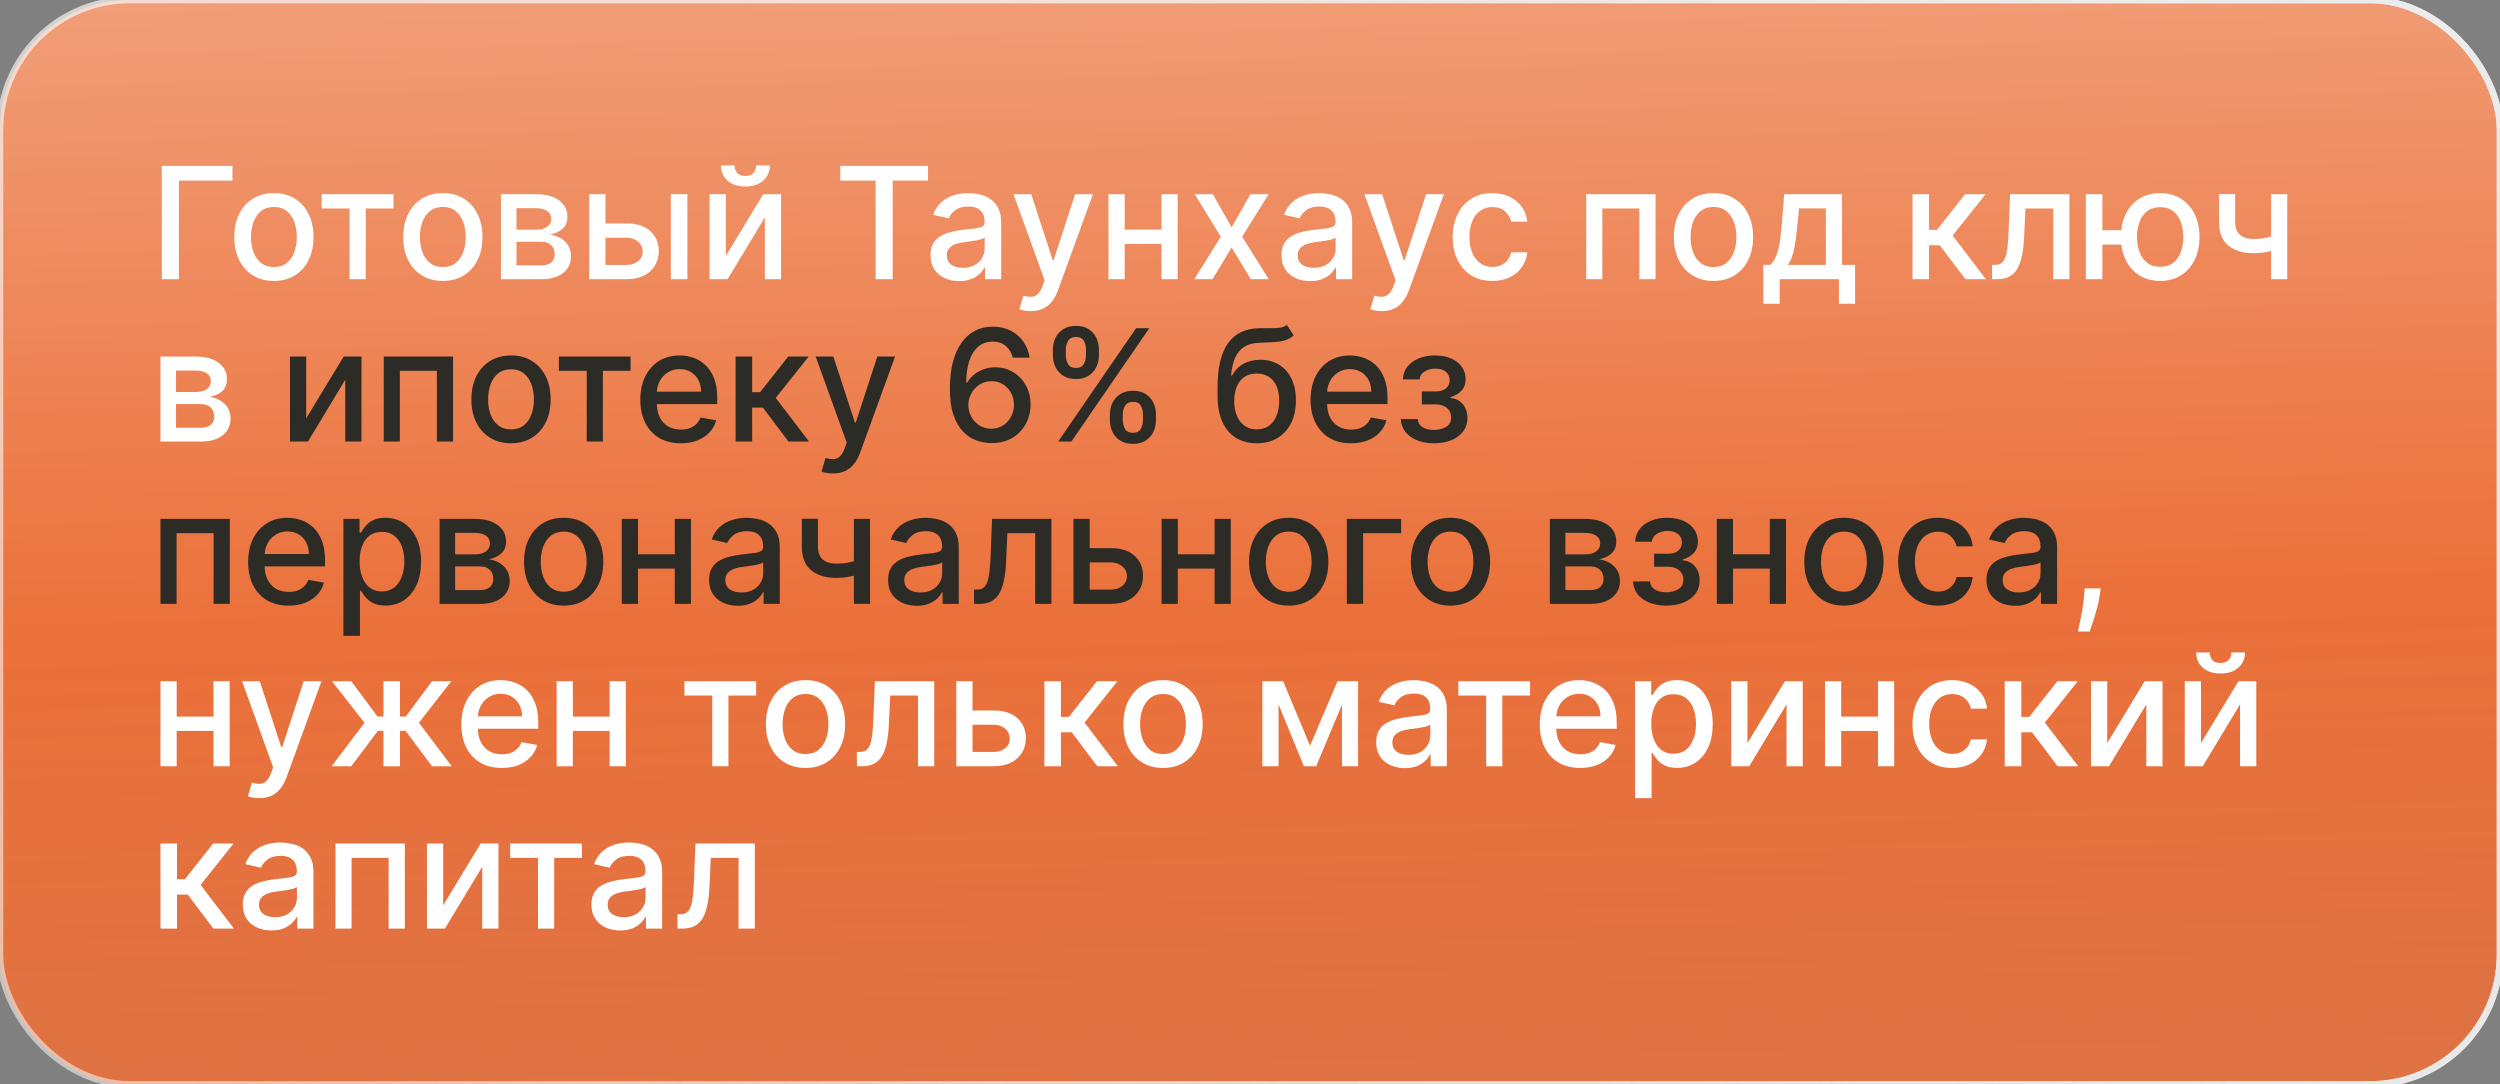 <?xml version="1.0" encoding="UTF-8"?> <svg xmlns="http://www.w3.org/2000/svg" width="385" height="167" viewBox="0 0 385 167" fill="none"><rect x="0" y="0" width="385" height="167" fill="#808080" stroke="none"/><rect width="385" height="167" rx="20" fill="url(#paint0_linear_487_1170)"></rect><rect width="385" height="167" rx="20" stroke="url(#paint1_radial_487_1170)"></rect><rect width="385" height="167" rx="20" stroke="url(#paint2_radial_487_1170)"></rect><rect width="385" height="167" rx="20" stroke="url(#paint3_linear_487_1170)"></rect><path d="M35.801 25.546V27.812H27.551V43H24.918V25.546H35.801ZM42.18 43.264C40.953 43.264 39.882 42.983 38.967 42.42C38.053 41.858 37.342 41.071 36.837 40.06C36.331 39.048 36.078 37.867 36.078 36.514C36.078 35.156 36.331 33.969 36.837 32.952C37.342 31.935 38.053 31.145 38.967 30.582C39.882 30.02 40.953 29.739 42.18 29.739C43.408 29.739 44.479 30.02 45.394 30.582C46.308 31.145 47.019 31.935 47.524 32.952C48.03 33.969 48.283 35.156 48.283 36.514C48.283 37.867 48.03 39.048 47.524 40.06C47.019 41.071 46.308 41.858 45.394 42.42C44.479 42.983 43.408 43.264 42.18 43.264ZM42.189 41.125C42.984 41.125 43.644 40.915 44.166 40.494C44.689 40.074 45.075 39.514 45.325 38.815C45.581 38.117 45.709 37.347 45.709 36.506C45.709 35.67 45.581 34.903 45.325 34.205C45.075 33.5 44.689 32.935 44.166 32.508C43.644 32.082 42.984 31.869 42.189 31.869C41.388 31.869 40.723 32.082 40.195 32.508C39.672 32.935 39.283 33.5 39.027 34.205C38.777 34.903 38.652 35.67 38.652 36.506C38.652 37.347 38.777 38.117 39.027 38.815C39.283 39.514 39.672 40.074 40.195 40.494C40.723 40.915 41.388 41.125 42.189 41.125ZM49.55 32.108V29.909H60.596V32.108H56.326V43H53.837V32.108H49.55ZM68.196 43.264C66.969 43.264 65.898 42.983 64.983 42.42C64.068 41.858 63.358 41.071 62.852 40.06C62.347 39.048 62.094 37.867 62.094 36.514C62.094 35.156 62.347 33.969 62.852 32.952C63.358 31.935 64.068 31.145 64.983 30.582C65.898 30.02 66.969 29.739 68.196 29.739C69.423 29.739 70.494 30.02 71.409 30.582C72.324 31.145 73.034 31.935 73.54 32.952C74.046 33.969 74.298 35.156 74.298 36.514C74.298 37.867 74.046 39.048 73.54 40.06C73.034 41.071 72.324 41.858 71.409 42.42C70.494 42.983 69.423 43.264 68.196 43.264ZM68.204 41.125C69 41.125 69.659 40.915 70.182 40.494C70.704 40.074 71.091 39.514 71.341 38.815C71.597 38.117 71.724 37.347 71.724 36.506C71.724 35.67 71.597 34.903 71.341 34.205C71.091 33.5 70.704 32.935 70.182 32.508C69.659 32.082 69 31.869 68.204 31.869C67.403 31.869 66.739 32.082 66.21 32.508C65.688 32.935 65.298 33.5 65.043 34.205C64.793 34.903 64.668 35.67 64.668 36.506C64.668 37.347 64.793 38.117 65.043 38.815C65.298 39.514 65.688 40.074 66.21 40.494C66.739 40.915 67.403 41.125 68.204 41.125ZM77.143 43V29.909H82.572C84.049 29.909 85.219 30.224 86.083 30.855C86.947 31.48 87.379 32.33 87.379 33.403C87.379 34.17 87.134 34.778 86.646 35.227C86.157 35.676 85.509 35.977 84.702 36.131C85.288 36.199 85.825 36.375 86.313 36.659C86.802 36.938 87.194 37.312 87.489 37.784C87.79 38.256 87.941 38.818 87.941 39.472C87.941 40.165 87.762 40.778 87.404 41.312C87.046 41.841 86.526 42.256 85.844 42.557C85.168 42.852 84.353 43 83.398 43H77.143ZM79.538 40.869H83.398C84.029 40.869 84.523 40.719 84.881 40.418C85.239 40.117 85.418 39.707 85.418 39.19C85.418 38.582 85.239 38.105 84.881 37.758C84.523 37.406 84.029 37.23 83.398 37.23H79.538V40.869ZM79.538 35.364H82.597C83.075 35.364 83.484 35.295 83.825 35.159C84.171 35.023 84.435 34.83 84.617 34.58C84.805 34.324 84.898 34.023 84.898 33.676C84.898 33.17 84.691 32.776 84.276 32.492C83.862 32.207 83.293 32.065 82.572 32.065H79.538V35.364ZM92.654 34.409H96.455C98.058 34.409 99.29 34.807 100.154 35.602C101.018 36.398 101.45 37.423 101.45 38.679C101.45 39.497 101.256 40.233 100.87 40.886C100.484 41.54 99.918 42.057 99.174 42.438C98.43 42.812 97.523 43 96.455 43H90.737V29.909H93.234V40.801H96.455C97.188 40.801 97.79 40.611 98.262 40.23C98.734 39.844 98.969 39.352 98.969 38.756C98.969 38.125 98.734 37.611 98.262 37.213C97.79 36.81 97.188 36.608 96.455 36.608H92.654V34.409ZM103.308 43V29.909H105.856V43H103.308ZM111.773 39.429L117.543 29.909H120.287V43H117.79V33.472L112.045 43H109.276V29.909H111.773V39.429ZM116.452 25.477H118.548C118.548 26.438 118.207 27.219 117.526 27.821C116.849 28.418 115.935 28.716 114.781 28.716C113.634 28.716 112.722 28.418 112.045 27.821C111.369 27.219 111.031 26.438 111.031 25.477H113.119C113.119 25.903 113.244 26.281 113.494 26.611C113.744 26.935 114.173 27.097 114.781 27.097C115.378 27.097 115.804 26.935 116.06 26.611C116.321 26.287 116.452 25.909 116.452 25.477ZM129.408 27.812V25.546H142.917V27.812H137.471V43H134.846V27.812H129.408ZM147.726 43.29C146.896 43.29 146.146 43.136 145.476 42.83C144.805 42.517 144.274 42.065 143.882 41.474C143.496 40.883 143.303 40.159 143.303 39.301C143.303 38.562 143.445 37.955 143.729 37.477C144.013 37 144.396 36.622 144.879 36.344C145.362 36.065 145.902 35.855 146.499 35.713C147.095 35.571 147.703 35.463 148.322 35.389C149.107 35.298 149.743 35.224 150.232 35.168C150.72 35.105 151.075 35.006 151.297 34.869C151.518 34.733 151.629 34.511 151.629 34.205V34.145C151.629 33.401 151.419 32.824 150.999 32.415C150.584 32.006 149.964 31.801 149.141 31.801C148.283 31.801 147.607 31.991 147.112 32.372C146.624 32.747 146.286 33.165 146.098 33.625L143.703 33.08C143.987 32.284 144.402 31.642 144.947 31.153C145.499 30.659 146.132 30.301 146.848 30.079C147.564 29.852 148.317 29.739 149.107 29.739C149.629 29.739 150.183 29.801 150.768 29.926C151.359 30.046 151.911 30.267 152.422 30.591C152.939 30.915 153.362 31.378 153.692 31.98C154.021 32.577 154.186 33.352 154.186 34.307V43H151.697V41.21H151.595C151.43 41.54 151.183 41.864 150.854 42.182C150.524 42.5 150.101 42.764 149.584 42.974C149.067 43.185 148.447 43.29 147.726 43.29ZM148.28 41.244C148.984 41.244 149.587 41.105 150.087 40.827C150.592 40.548 150.976 40.185 151.237 39.736C151.504 39.281 151.638 38.795 151.638 38.278V36.591C151.547 36.682 151.371 36.767 151.109 36.847C150.854 36.92 150.561 36.986 150.232 37.043C149.902 37.094 149.581 37.142 149.268 37.188C148.956 37.227 148.695 37.261 148.484 37.29C147.99 37.352 147.538 37.457 147.129 37.605C146.726 37.753 146.402 37.966 146.158 38.244C145.919 38.517 145.8 38.881 145.8 39.335C145.8 39.966 146.033 40.443 146.499 40.767C146.964 41.085 147.558 41.244 148.28 41.244ZM158.722 47.909C158.342 47.909 157.995 47.878 157.683 47.815C157.37 47.758 157.137 47.696 156.984 47.628L157.597 45.54C158.063 45.665 158.478 45.719 158.842 45.702C159.205 45.685 159.526 45.548 159.805 45.293C160.089 45.037 160.339 44.619 160.555 44.04L160.87 43.17L156.08 29.909H158.808L162.123 40.068H162.259L165.575 29.909H168.31L162.915 44.747C162.665 45.429 162.347 46.006 161.961 46.477C161.575 46.955 161.114 47.312 160.58 47.551C160.046 47.79 159.427 47.909 158.722 47.909ZM179.577 35.355V37.562H172.487V35.355H179.577ZM173.202 29.909V43H170.705V29.909H173.202ZM181.359 29.909V43H178.87V29.909H181.359ZM186.779 29.909L189.668 35.006L192.583 29.909H195.37L191.288 36.455L195.404 43H192.617L189.668 38.108L186.728 43H183.933L188.006 36.455L183.984 29.909H186.779ZM201.773 43.29C200.943 43.29 200.193 43.136 199.523 42.83C198.852 42.517 198.321 42.065 197.929 41.474C197.543 40.883 197.349 40.159 197.349 39.301C197.349 38.562 197.491 37.955 197.776 37.477C198.06 37 198.443 36.622 198.926 36.344C199.409 36.065 199.949 35.855 200.545 35.713C201.142 35.571 201.75 35.463 202.369 35.389C203.153 35.298 203.79 35.224 204.278 35.168C204.767 35.105 205.122 35.006 205.344 34.869C205.565 34.733 205.676 34.511 205.676 34.205V34.145C205.676 33.401 205.466 32.824 205.045 32.415C204.631 32.006 204.011 31.801 203.188 31.801C202.33 31.801 201.653 31.991 201.159 32.372C200.67 32.747 200.332 33.165 200.145 33.625L197.75 33.08C198.034 32.284 198.449 31.642 198.994 31.153C199.545 30.659 200.179 30.301 200.895 30.079C201.611 29.852 202.364 29.739 203.153 29.739C203.676 29.739 204.23 29.801 204.815 29.926C205.406 30.046 205.957 30.267 206.469 30.591C206.986 30.915 207.409 31.378 207.739 31.98C208.068 32.577 208.233 33.352 208.233 34.307V43H205.744V41.21H205.642C205.477 41.54 205.23 41.864 204.901 42.182C204.571 42.5 204.148 42.764 203.631 42.974C203.114 43.185 202.494 43.29 201.773 43.29ZM202.327 41.244C203.031 41.244 203.634 41.105 204.134 40.827C204.639 40.548 205.023 40.185 205.284 39.736C205.551 39.281 205.685 38.795 205.685 38.278V36.591C205.594 36.682 205.418 36.767 205.156 36.847C204.901 36.92 204.608 36.986 204.278 37.043C203.949 37.094 203.628 37.142 203.315 37.188C203.003 37.227 202.741 37.261 202.531 37.29C202.037 37.352 201.585 37.457 201.176 37.605C200.773 37.753 200.449 37.966 200.205 38.244C199.966 38.517 199.847 38.881 199.847 39.335C199.847 39.966 200.08 40.443 200.545 40.767C201.011 41.085 201.605 41.244 202.327 41.244ZM212.769 47.909C212.388 47.909 212.042 47.878 211.729 47.815C211.417 47.758 211.184 47.696 211.031 47.628L211.644 45.54C212.11 45.665 212.525 45.719 212.888 45.702C213.252 45.685 213.573 45.548 213.852 45.293C214.136 45.037 214.386 44.619 214.602 44.04L214.917 43.17L210.127 29.909H212.854L216.17 40.068H216.306L219.621 29.909H222.357L216.962 44.747C216.712 45.429 216.394 46.006 216.008 46.477C215.621 46.955 215.161 47.312 214.627 47.551C214.093 47.79 213.474 47.909 212.769 47.909ZM229.821 43.264C228.554 43.264 227.463 42.977 226.548 42.403C225.639 41.824 224.94 41.026 224.452 40.008C223.963 38.992 223.719 37.827 223.719 36.514C223.719 35.185 223.969 34.011 224.469 32.994C224.969 31.972 225.673 31.173 226.582 30.599C227.491 30.026 228.563 29.739 229.795 29.739C230.79 29.739 231.676 29.923 232.455 30.293C233.233 30.656 233.861 31.168 234.338 31.827C234.821 32.486 235.108 33.256 235.199 34.136H232.719C232.582 33.523 232.27 32.994 231.781 32.551C231.298 32.108 230.651 31.886 229.838 31.886C229.128 31.886 228.506 32.074 227.972 32.449C227.443 32.818 227.031 33.347 226.736 34.034C226.44 34.716 226.293 35.523 226.293 36.455C226.293 37.409 226.438 38.233 226.727 38.926C227.017 39.619 227.426 40.156 227.955 40.537C228.489 40.918 229.116 41.108 229.838 41.108C230.321 41.108 230.759 41.02 231.151 40.844C231.548 40.662 231.881 40.403 232.148 40.068C232.42 39.733 232.611 39.33 232.719 38.858H235.199C235.108 39.705 234.832 40.46 234.372 41.125C233.912 41.79 233.295 42.312 232.523 42.693C231.756 43.074 230.855 43.264 229.821 43.264ZM244.276 43V29.909H254.955V43H252.457V32.108H246.756V43H244.276ZM263.876 43.264C262.648 43.264 261.577 42.983 260.663 42.42C259.748 41.858 259.038 41.071 258.532 40.06C258.026 39.048 257.773 37.867 257.773 36.514C257.773 35.156 258.026 33.969 258.532 32.952C259.038 31.935 259.748 31.145 260.663 30.582C261.577 30.02 262.648 29.739 263.876 29.739C265.103 29.739 266.174 30.02 267.089 30.582C268.004 31.145 268.714 31.935 269.219 32.952C269.725 33.969 269.978 35.156 269.978 36.514C269.978 37.867 269.725 39.048 269.219 40.06C268.714 41.071 268.004 41.858 267.089 42.42C266.174 42.983 265.103 43.264 263.876 43.264ZM263.884 41.125C264.68 41.125 265.339 40.915 265.862 40.494C266.384 40.074 266.771 39.514 267.021 38.815C267.276 38.117 267.404 37.347 267.404 36.506C267.404 35.67 267.276 34.903 267.021 34.205C266.771 33.5 266.384 32.935 265.862 32.508C265.339 32.082 264.68 31.869 263.884 31.869C263.083 31.869 262.418 32.082 261.89 32.508C261.367 32.935 260.978 33.5 260.722 34.205C260.472 34.903 260.347 35.67 260.347 36.506C260.347 37.347 260.472 38.117 260.722 38.815C260.978 39.514 261.367 40.074 261.89 40.494C262.418 40.915 263.083 41.125 263.884 41.125ZM271.544 46.776V40.793H272.609C272.882 40.543 273.112 40.244 273.3 39.898C273.493 39.551 273.655 39.139 273.786 38.662C273.922 38.185 274.036 37.628 274.126 36.992C274.217 36.349 274.297 35.617 274.365 34.793L274.774 29.909H283.672V40.793H285.683V46.776H283.195V43H274.067V46.776H271.544ZM275.337 40.793H281.183V32.091H277.058L276.786 34.793C276.655 36.168 276.49 37.361 276.291 38.372C276.092 39.378 275.774 40.185 275.337 40.793ZM294.526 43V29.909H297.074V35.398H298.301L302.622 29.909H305.776L300.705 36.276L305.835 43H302.673L298.727 37.767H297.074V43H294.526ZM306.783 43L306.775 40.793H307.244C307.607 40.793 307.911 40.716 308.156 40.562C308.406 40.403 308.61 40.136 308.769 39.761C308.928 39.386 309.05 38.869 309.136 38.21C309.221 37.545 309.283 36.71 309.323 35.705L309.553 29.909H318.69V43H316.192V32.108H311.914L311.71 36.557C311.658 37.636 311.548 38.58 311.377 39.386C311.212 40.193 310.971 40.867 310.653 41.406C310.335 41.94 309.925 42.341 309.425 42.608C308.925 42.869 308.317 43 307.602 43H306.783ZM328.676 35.449V37.665H321.696V35.449H328.676ZM323.767 29.909V43H321.219V29.909H323.767ZM332.665 43.264C331.449 43.264 330.386 42.98 329.477 42.412C328.568 41.844 327.864 41.054 327.364 40.043C326.864 39.026 326.614 37.847 326.614 36.506C326.614 35.153 326.864 33.972 327.364 32.96C327.864 31.943 328.568 31.153 329.477 30.591C330.386 30.023 331.449 29.739 332.665 29.739C333.886 29.739 334.949 30.023 335.852 30.591C336.761 31.153 337.466 31.943 337.966 32.96C338.472 33.972 338.724 35.153 338.724 36.506C338.724 37.847 338.472 39.026 337.966 40.043C337.466 41.054 336.761 41.844 335.852 42.412C334.949 42.98 333.886 43.264 332.665 43.264ZM332.665 41.082C333.489 41.082 334.162 40.875 334.685 40.46C335.213 40.04 335.602 39.483 335.852 38.79C336.102 38.097 336.227 37.335 336.227 36.506C336.227 35.67 336.102 34.906 335.852 34.213C335.602 33.514 335.213 32.955 334.685 32.534C334.162 32.114 333.489 31.903 332.665 31.903C331.847 31.903 331.173 32.114 330.645 32.534C330.116 32.955 329.727 33.514 329.477 34.213C329.227 34.906 329.102 35.67 329.102 36.506C329.102 37.335 329.227 38.097 329.477 38.79C329.727 39.483 330.116 40.04 330.645 40.46C331.173 40.875 331.847 41.082 332.665 41.082ZM352.237 29.909V43H349.749V29.909H352.237ZM351.155 35.986V38.185C350.763 38.344 350.348 38.486 349.911 38.611C349.473 38.73 349.013 38.824 348.53 38.892C348.047 38.96 347.544 38.994 347.021 38.994C345.402 38.994 344.115 38.599 343.161 37.81C342.206 37.014 341.729 35.798 341.729 34.162V29.884H344.209V34.162C344.209 34.781 344.322 35.284 344.55 35.67C344.777 36.057 345.101 36.341 345.521 36.523C345.942 36.705 346.442 36.795 347.021 36.795C347.788 36.795 348.496 36.724 349.143 36.582C349.797 36.435 350.467 36.236 351.155 35.986ZM24.713 68V54.909H30.142C31.619 54.909 32.79 55.224 33.653 55.855C34.517 56.48 34.949 57.33 34.949 58.403C34.949 59.17 34.705 59.778 34.216 60.227C33.727 60.676 33.08 60.977 32.273 61.131C32.858 61.199 33.395 61.375 33.883 61.659C34.372 61.938 34.764 62.312 35.06 62.784C35.361 63.256 35.511 63.818 35.511 64.472C35.511 65.165 35.332 65.778 34.974 66.312C34.617 66.841 34.097 67.256 33.415 67.557C32.739 67.852 31.923 68 30.969 68H24.713ZM27.108 65.869H30.969C31.599 65.869 32.094 65.719 32.452 65.418C32.81 65.117 32.989 64.707 32.989 64.19C32.989 63.582 32.81 63.105 32.452 62.758C32.094 62.406 31.599 62.23 30.969 62.23H27.108V65.869ZM27.108 60.364H30.168C30.645 60.364 31.054 60.295 31.395 60.159C31.741 60.023 32.006 59.83 32.188 59.58C32.375 59.324 32.469 59.023 32.469 58.676C32.469 58.17 32.261 57.776 31.847 57.492C31.432 57.207 30.864 57.065 30.142 57.065H27.108V60.364ZM323.505 90.614L323.377 91.543C323.292 92.224 323.147 92.935 322.942 93.673C322.744 94.418 322.536 95.108 322.32 95.744C322.11 96.381 321.937 96.886 321.8 97.261H319.994C320.067 96.909 320.17 96.432 320.3 95.829C320.431 95.233 320.559 94.565 320.684 93.827C320.809 93.088 320.903 92.335 320.965 91.568L321.05 90.614H323.505ZM33.585 110.355V112.562H26.494V110.355H33.585ZM27.21 104.909V118H24.713V104.909H27.21ZM35.367 104.909V118H32.878V104.909H35.367ZM39.918 122.909C39.537 122.909 39.19 122.878 38.878 122.815C38.565 122.759 38.332 122.696 38.179 122.628L38.793 120.54C39.258 120.665 39.673 120.719 40.037 120.702C40.401 120.685 40.722 120.548 41 120.293C41.284 120.037 41.534 119.619 41.75 119.04L42.065 118.17L37.276 104.909H40.003L43.318 115.068H43.455L46.77 104.909H49.506L44.111 119.747C43.861 120.429 43.543 121.006 43.156 121.477C42.77 121.955 42.31 122.313 41.776 122.551C41.242 122.79 40.622 122.909 39.918 122.909ZM51.065 118L56.136 111.301L51.125 104.909H54.091L58.139 110.347H59.051V104.909H61.599V110.347H62.486L66.534 104.909H69.5L64.514 111.301L69.56 118H66.534L62.452 112.545H61.599V118H59.051V112.545H58.199L54.091 118H51.065ZM77.277 118.264C75.987 118.264 74.876 117.989 73.945 117.438C73.019 116.881 72.303 116.099 71.797 115.094C71.297 114.082 71.047 112.898 71.047 111.54C71.047 110.199 71.297 109.017 71.797 107.994C72.303 106.972 73.007 106.173 73.91 105.599C74.82 105.026 75.882 104.739 77.098 104.739C77.837 104.739 78.553 104.861 79.246 105.105C79.939 105.349 80.561 105.733 81.112 106.256C81.663 106.778 82.098 107.457 82.416 108.293C82.734 109.122 82.894 110.131 82.894 111.318V112.222H72.487V110.312H80.396C80.396 109.642 80.26 109.048 79.987 108.531C79.715 108.009 79.331 107.597 78.837 107.295C78.348 106.994 77.774 106.844 77.115 106.844C76.399 106.844 75.774 107.02 75.24 107.372C74.712 107.719 74.303 108.173 74.013 108.736C73.729 109.293 73.587 109.898 73.587 110.551V112.043C73.587 112.918 73.74 113.662 74.047 114.276C74.359 114.889 74.794 115.358 75.351 115.682C75.908 116 76.558 116.159 77.303 116.159C77.785 116.159 78.226 116.091 78.624 115.955C79.021 115.812 79.365 115.602 79.655 115.324C79.945 115.045 80.166 114.702 80.32 114.293L82.731 114.727C82.538 115.437 82.192 116.06 81.692 116.594C81.197 117.122 80.575 117.534 79.825 117.83C79.081 118.119 78.231 118.264 77.277 118.264ZM94.593 110.355V112.562H87.502V110.355H94.593ZM88.218 104.909V118H85.721V104.909H88.218ZM96.374 104.909V118H93.886V104.909H96.374ZM105.402 107.108V104.909H116.447V107.108H112.178V118H109.689V107.108H105.402ZM124.048 118.264C122.82 118.264 121.749 117.983 120.835 117.42C119.92 116.858 119.21 116.071 118.704 115.06C118.198 114.048 117.945 112.866 117.945 111.514C117.945 110.156 118.198 108.969 118.704 107.952C119.21 106.935 119.92 106.145 120.835 105.582C121.749 105.02 122.82 104.739 124.048 104.739C125.275 104.739 126.346 105.02 127.261 105.582C128.175 106.145 128.886 106.935 129.391 107.952C129.897 108.969 130.15 110.156 130.15 111.514C130.15 112.866 129.897 114.048 129.391 115.06C128.886 116.071 128.175 116.858 127.261 117.42C126.346 117.983 125.275 118.264 124.048 118.264ZM124.056 116.125C124.852 116.125 125.511 115.915 126.033 115.494C126.556 115.074 126.942 114.514 127.192 113.815C127.448 113.116 127.576 112.347 127.576 111.506C127.576 110.67 127.448 109.903 127.192 109.205C126.942 108.5 126.556 107.935 126.033 107.509C125.511 107.082 124.852 106.869 124.056 106.869C123.255 106.869 122.59 107.082 122.062 107.509C121.539 107.935 121.15 108.5 120.894 109.205C120.644 109.903 120.519 110.67 120.519 111.506C120.519 112.347 120.644 113.116 120.894 113.815C121.15 114.514 121.539 115.074 122.062 115.494C122.59 115.915 123.255 116.125 124.056 116.125ZM131.963 118L131.955 115.793H132.423C132.787 115.793 133.091 115.716 133.335 115.562C133.585 115.403 133.79 115.136 133.949 114.761C134.108 114.386 134.23 113.869 134.315 113.21C134.401 112.545 134.463 111.71 134.503 110.705L134.733 104.909H143.869V118H141.372V107.108H137.094L136.889 111.557C136.838 112.636 136.727 113.58 136.557 114.386C136.392 115.193 136.151 115.866 135.832 116.406C135.514 116.94 135.105 117.341 134.605 117.608C134.105 117.869 133.497 118 132.781 118H131.963ZM149.185 109.409H152.987C154.589 109.409 155.822 109.807 156.685 110.602C157.549 111.398 157.981 112.423 157.981 113.679C157.981 114.497 157.788 115.233 157.401 115.886C157.015 116.54 156.45 117.057 155.705 117.438C154.961 117.812 154.055 118 152.987 118H147.268V104.909H149.765V115.801H152.987C153.719 115.801 154.322 115.611 154.793 115.23C155.265 114.844 155.501 114.352 155.501 113.756C155.501 113.125 155.265 112.611 154.793 112.213C154.322 111.81 153.719 111.608 152.987 111.608H149.185V109.409ZM160.838 118V104.909H163.386V110.398H164.614L168.935 104.909H172.088L167.017 111.276L172.148 118H168.986L165.04 112.767H163.386V118H160.838ZM179.102 118.264C177.875 118.264 176.804 117.983 175.889 117.42C174.974 116.858 174.264 116.071 173.759 115.06C173.253 114.048 173 112.866 173 111.514C173 110.156 173.253 108.969 173.759 107.952C174.264 106.935 174.974 106.145 175.889 105.582C176.804 105.02 177.875 104.739 179.102 104.739C180.33 104.739 181.401 105.02 182.315 105.582C183.23 106.145 183.94 106.935 184.446 107.952C184.952 108.969 185.205 110.156 185.205 111.514C185.205 112.866 184.952 114.048 184.446 115.06C183.94 116.071 183.23 116.858 182.315 117.42C181.401 117.983 180.33 118.264 179.102 118.264ZM179.111 116.125C179.906 116.125 180.565 115.915 181.088 115.494C181.611 115.074 181.997 114.514 182.247 113.815C182.503 113.116 182.631 112.347 182.631 111.506C182.631 110.67 182.503 109.903 182.247 109.205C181.997 108.5 181.611 107.935 181.088 107.509C180.565 107.082 179.906 106.869 179.111 106.869C178.31 106.869 177.645 107.082 177.116 107.509C176.594 107.935 176.205 108.5 175.949 109.205C175.699 109.903 175.574 110.67 175.574 111.506C175.574 112.347 175.699 113.116 175.949 113.815C176.205 114.514 176.594 115.074 177.116 115.494C177.645 115.915 178.31 116.125 179.111 116.125ZM201.747 114.847L205.974 104.909H208.173L202.693 118H200.801L195.432 104.909H197.605L201.747 114.847ZM196.898 104.909V118H194.401V104.909H196.898ZM206.665 118V104.909H209.145V118H206.665ZM216.351 118.29C215.521 118.29 214.771 118.136 214.101 117.83C213.43 117.517 212.899 117.065 212.507 116.474C212.121 115.884 211.928 115.159 211.928 114.301C211.928 113.562 212.07 112.955 212.354 112.477C212.638 112 213.021 111.622 213.504 111.344C213.987 111.065 214.527 110.855 215.124 110.713C215.72 110.571 216.328 110.463 216.947 110.389C217.732 110.298 218.368 110.224 218.857 110.168C219.345 110.105 219.7 110.006 219.922 109.869C220.143 109.733 220.254 109.511 220.254 109.205V109.145C220.254 108.401 220.044 107.824 219.624 107.415C219.209 107.006 218.589 106.801 217.766 106.801C216.908 106.801 216.232 106.991 215.737 107.372C215.249 107.747 214.911 108.165 214.723 108.625L212.328 108.08C212.612 107.284 213.027 106.642 213.572 106.153C214.124 105.659 214.757 105.301 215.473 105.08C216.189 104.852 216.942 104.739 217.732 104.739C218.254 104.739 218.808 104.801 219.393 104.926C219.984 105.045 220.536 105.267 221.047 105.591C221.564 105.915 221.987 106.378 222.317 106.98C222.646 107.577 222.811 108.352 222.811 109.307V118H220.322V116.21H220.22C220.055 116.54 219.808 116.864 219.479 117.182C219.149 117.5 218.726 117.764 218.209 117.974C217.692 118.185 217.072 118.29 216.351 118.29ZM216.905 116.244C217.609 116.244 218.212 116.105 218.712 115.827C219.217 115.548 219.601 115.185 219.862 114.736C220.129 114.281 220.263 113.795 220.263 113.278V111.591C220.172 111.682 219.996 111.767 219.734 111.847C219.479 111.92 219.186 111.986 218.857 112.043C218.527 112.094 218.206 112.142 217.893 112.188C217.581 112.227 217.32 112.261 217.109 112.29C216.615 112.352 216.163 112.457 215.754 112.605C215.351 112.753 215.027 112.966 214.783 113.244C214.544 113.517 214.425 113.881 214.425 114.335C214.425 114.966 214.658 115.443 215.124 115.767C215.589 116.085 216.183 116.244 216.905 116.244ZM224.582 107.108V104.909H235.627V107.108H231.357V118H228.869V107.108H224.582ZM243.355 118.264C242.065 118.264 240.955 117.989 240.023 117.438C239.097 116.881 238.381 116.099 237.875 115.094C237.375 114.082 237.125 112.898 237.125 111.54C237.125 110.199 237.375 109.017 237.875 107.994C238.381 106.972 239.085 106.173 239.989 105.599C240.898 105.026 241.96 104.739 243.176 104.739C243.915 104.739 244.631 104.861 245.324 105.105C246.017 105.349 246.639 105.733 247.19 106.256C247.741 106.778 248.176 107.457 248.494 108.293C248.813 109.122 248.972 110.131 248.972 111.318V112.222H238.565V110.312H246.474C246.474 109.642 246.338 109.048 246.065 108.531C245.793 108.009 245.409 107.597 244.915 107.295C244.426 106.994 243.852 106.844 243.193 106.844C242.477 106.844 241.852 107.02 241.318 107.372C240.79 107.719 240.381 108.173 240.091 108.736C239.807 109.293 239.665 109.898 239.665 110.551V112.043C239.665 112.918 239.818 113.662 240.125 114.276C240.438 114.889 240.872 115.358 241.429 115.682C241.986 116 242.636 116.159 243.381 116.159C243.864 116.159 244.304 116.091 244.702 115.955C245.099 115.812 245.443 115.602 245.733 115.324C246.023 115.045 246.244 114.702 246.398 114.293L248.81 114.727C248.616 115.437 248.27 116.06 247.77 116.594C247.276 117.122 246.653 117.534 245.903 117.83C245.159 118.119 244.31 118.264 243.355 118.264ZM251.799 122.909V104.909H254.288V107.031H254.501C254.648 106.759 254.862 106.443 255.14 106.085C255.418 105.727 255.805 105.415 256.299 105.148C256.793 104.875 257.447 104.739 258.259 104.739C259.316 104.739 260.259 105.006 261.089 105.54C261.918 106.074 262.569 106.844 263.04 107.849C263.518 108.855 263.756 110.065 263.756 111.48C263.756 112.895 263.521 114.108 263.049 115.119C262.577 116.125 261.93 116.901 261.106 117.446C260.282 117.986 259.342 118.256 258.285 118.256C257.489 118.256 256.839 118.122 256.333 117.855C255.833 117.588 255.441 117.276 255.157 116.918C254.873 116.56 254.654 116.241 254.501 115.963H254.347V122.909H251.799ZM254.296 111.455C254.296 112.375 254.43 113.182 254.697 113.875C254.964 114.568 255.35 115.111 255.856 115.503C256.362 115.889 256.981 116.082 257.714 116.082C258.475 116.082 259.112 115.881 259.623 115.477C260.134 115.068 260.521 114.514 260.782 113.815C261.049 113.116 261.183 112.33 261.183 111.455C261.183 110.591 261.052 109.815 260.79 109.128C260.535 108.44 260.148 107.898 259.631 107.5C259.12 107.102 258.481 106.903 257.714 106.903C256.975 106.903 256.35 107.094 255.839 107.474C255.333 107.855 254.95 108.386 254.688 109.068C254.427 109.75 254.296 110.545 254.296 111.455ZM269.109 114.429L274.879 104.909H277.623V118H275.126V108.472L269.381 118H266.612V104.909H269.109V114.429ZM289.921 110.355V112.562H282.83V110.355H289.921ZM283.546 104.909V118H281.049V104.909H283.546ZM291.702 104.909V118H289.214V104.909H291.702ZM300.626 118.264C299.359 118.264 298.268 117.977 297.353 117.403C296.444 116.824 295.745 116.026 295.256 115.009C294.768 113.991 294.523 112.827 294.523 111.514C294.523 110.185 294.773 109.011 295.273 107.994C295.773 106.972 296.478 106.173 297.387 105.599C298.296 105.026 299.367 104.739 300.6 104.739C301.594 104.739 302.481 104.923 303.259 105.293C304.038 105.656 304.665 106.168 305.143 106.827C305.626 107.486 305.913 108.256 306.004 109.136H303.523C303.387 108.523 303.075 107.994 302.586 107.551C302.103 107.108 301.455 106.886 300.643 106.886C299.933 106.886 299.31 107.074 298.776 107.449C298.248 107.818 297.836 108.347 297.54 109.034C297.245 109.716 297.097 110.523 297.097 111.455C297.097 112.409 297.242 113.233 297.532 113.926C297.822 114.619 298.231 115.156 298.759 115.537C299.293 115.918 299.921 116.108 300.643 116.108C301.126 116.108 301.563 116.02 301.955 115.844C302.353 115.662 302.685 115.403 302.952 115.068C303.225 114.733 303.415 114.33 303.523 113.858H306.004C305.913 114.705 305.637 115.46 305.177 116.125C304.717 116.79 304.1 117.312 303.327 117.693C302.56 118.074 301.66 118.264 300.626 118.264ZM308.729 118V104.909H311.277V110.398H312.504L316.825 104.909H319.979L314.908 111.276L320.038 118H316.876L312.93 112.767H311.277V118H308.729ZM324.515 114.429L330.285 104.909H333.029V118H330.532V108.472L324.788 118H322.018V104.909H324.515V114.429ZM338.952 114.429L344.722 104.909H347.467V118H344.969V108.472L339.225 118H336.455V104.909H338.952V114.429ZM343.631 100.477H345.728C345.728 101.437 345.387 102.219 344.705 102.821C344.029 103.418 343.114 103.716 341.961 103.716C340.813 103.716 339.901 103.418 339.225 102.821C338.549 102.219 338.211 101.437 338.211 100.477H340.299C340.299 100.903 340.424 101.281 340.674 101.611C340.924 101.935 341.353 102.097 341.961 102.097C342.558 102.097 342.984 101.935 343.239 101.611C343.501 101.287 343.631 100.909 343.631 100.477ZM24.713 143V129.909H27.261V135.398H28.489L32.81 129.909H35.963L30.892 136.276L36.023 143H32.861L28.915 137.767H27.261V143H24.713ZM41.812 143.29C40.982 143.29 40.232 143.136 39.562 142.83C38.891 142.517 38.36 142.065 37.968 141.474C37.582 140.884 37.389 140.159 37.389 139.301C37.389 138.562 37.531 137.955 37.815 137.477C38.099 137 38.482 136.622 38.965 136.344C39.448 136.065 39.988 135.855 40.584 135.713C41.181 135.571 41.789 135.463 42.408 135.389C43.193 135.298 43.829 135.224 44.318 135.168C44.806 135.105 45.161 135.006 45.383 134.869C45.604 134.733 45.715 134.511 45.715 134.205V134.145C45.715 133.401 45.505 132.824 45.084 132.415C44.67 132.006 44.05 131.801 43.227 131.801C42.369 131.801 41.693 131.991 41.198 132.372C40.709 132.747 40.371 133.165 40.184 133.625L37.789 133.08C38.073 132.284 38.488 131.642 39.033 131.153C39.584 130.659 40.218 130.301 40.934 130.08C41.65 129.852 42.403 129.739 43.193 129.739C43.715 129.739 44.269 129.801 44.854 129.926C45.445 130.045 45.996 130.267 46.508 130.591C47.025 130.915 47.448 131.378 47.778 131.98C48.107 132.577 48.272 133.352 48.272 134.307V143H45.783V141.21H45.681C45.516 141.54 45.269 141.864 44.94 142.182C44.61 142.5 44.187 142.764 43.67 142.974C43.153 143.185 42.533 143.29 41.812 143.29ZM42.366 141.244C43.07 141.244 43.673 141.105 44.173 140.827C44.678 140.548 45.062 140.185 45.323 139.736C45.59 139.281 45.724 138.795 45.724 138.278V136.591C45.633 136.682 45.457 136.767 45.195 136.847C44.94 136.92 44.647 136.986 44.318 137.043C43.988 137.094 43.667 137.142 43.354 137.188C43.042 137.227 42.781 137.261 42.57 137.29C42.076 137.352 41.624 137.457 41.215 137.605C40.812 137.753 40.488 137.966 40.244 138.244C40.005 138.517 39.886 138.881 39.886 139.335C39.886 139.966 40.119 140.443 40.584 140.767C41.05 141.085 41.644 141.244 42.366 141.244ZM51.666 143V129.909H62.345V143H59.848V132.108H54.146V143H51.666ZM68.249 139.429L74.019 129.909H76.763V143H74.266V133.472L68.522 143H65.752V129.909H68.249V139.429ZM78.566 132.108V129.909H89.612V132.108H85.342V143H82.853V132.108H78.566ZM95.507 143.29C94.678 143.29 93.928 143.136 93.257 142.83C92.587 142.517 92.055 142.065 91.663 141.474C91.277 140.884 91.084 140.159 91.084 139.301C91.084 138.562 91.226 137.955 91.51 137.477C91.794 137 92.178 136.622 92.66 136.344C93.144 136.065 93.683 135.855 94.28 135.713C94.876 135.571 95.484 135.463 96.104 135.389C96.888 135.298 97.524 135.224 98.013 135.168C98.501 135.105 98.856 135.006 99.078 134.869C99.3 134.733 99.41 134.511 99.41 134.205V134.145C99.41 133.401 99.2 132.824 98.78 132.415C98.365 132.006 97.746 131.801 96.922 131.801C96.064 131.801 95.388 131.991 94.894 132.372C94.405 132.747 94.067 133.165 93.879 133.625L91.484 133.08C91.769 132.284 92.183 131.642 92.729 131.153C93.28 130.659 93.913 130.301 94.629 130.08C95.345 129.852 96.098 129.739 96.888 129.739C97.41 129.739 97.965 129.801 98.55 129.926C99.141 130.045 99.692 130.267 100.203 130.591C100.72 130.915 101.143 131.378 101.473 131.98C101.803 132.577 101.967 133.352 101.967 134.307V143H99.479V141.21H99.376C99.212 141.54 98.965 141.864 98.635 142.182C98.305 142.5 97.882 142.764 97.365 142.974C96.848 143.185 96.229 143.29 95.507 143.29ZM96.061 141.244C96.766 141.244 97.368 141.105 97.868 140.827C98.374 140.548 98.757 140.185 99.019 139.736C99.285 139.281 99.419 138.795 99.419 138.278V136.591C99.328 136.682 99.152 136.767 98.891 136.847C98.635 136.92 98.342 136.986 98.013 137.043C97.683 137.094 97.362 137.142 97.05 137.188C96.737 137.227 96.476 137.261 96.266 137.29C95.771 137.352 95.32 137.457 94.91 137.605C94.507 137.753 94.183 137.966 93.939 138.244C93.7 138.517 93.581 138.881 93.581 139.335C93.581 139.966 93.814 140.443 94.28 140.767C94.746 141.085 95.34 141.244 96.061 141.244ZM104.33 143L104.322 140.793H104.79C105.154 140.793 105.458 140.716 105.702 140.562C105.952 140.403 106.157 140.136 106.316 139.761C106.475 139.386 106.597 138.869 106.683 138.21C106.768 137.545 106.83 136.71 106.87 135.705L107.1 129.909H116.237V143H113.739V132.108H109.461L109.256 136.557C109.205 137.636 109.094 138.58 108.924 139.386C108.759 140.193 108.518 140.866 108.2 141.406C107.881 141.94 107.472 142.341 106.972 142.608C106.472 142.869 105.864 143 105.148 143H104.33Z" fill="white"></path><path d="M47.156 64.429L52.925 54.909H55.67V68H53.173V58.472L47.428 68H44.658V54.909H47.156V64.429ZM59.096 68V54.909H69.775V68H67.278V57.108H61.576V68H59.096ZM78.696 68.264C77.469 68.264 76.398 67.983 75.483 67.421C74.568 66.858 73.858 66.071 73.352 65.06C72.847 64.048 72.594 62.867 72.594 61.514C72.594 60.156 72.847 58.969 73.352 57.952C73.858 56.935 74.568 56.145 75.483 55.582C76.398 55.02 77.469 54.739 78.696 54.739C79.923 54.739 80.994 55.02 81.909 55.582C82.824 56.145 83.534 56.935 84.04 57.952C84.546 58.969 84.798 60.156 84.798 61.514C84.798 62.867 84.546 64.048 84.04 65.06C83.534 66.071 82.824 66.858 81.909 67.421C80.994 67.983 79.923 68.264 78.696 68.264ZM78.704 66.125C79.5 66.125 80.159 65.915 80.682 65.494C81.204 65.074 81.591 64.514 81.841 63.815C82.097 63.117 82.224 62.347 82.224 61.506C82.224 60.67 82.097 59.903 81.841 59.205C81.591 58.5 81.204 57.935 80.682 57.508C80.159 57.082 79.5 56.869 78.704 56.869C77.903 56.869 77.239 57.082 76.71 57.508C76.188 57.935 75.798 58.5 75.543 59.205C75.293 59.903 75.168 60.67 75.168 61.506C75.168 62.347 75.293 63.117 75.543 63.815C75.798 64.514 76.188 65.074 76.71 65.494C77.239 65.915 77.903 66.125 78.704 66.125ZM86.066 57.108V54.909H97.112V57.108H92.842V68H90.353V57.108H86.066ZM104.839 68.264C103.55 68.264 102.439 67.989 101.507 67.438C100.581 66.881 99.865 66.099 99.359 65.094C98.859 64.082 98.609 62.898 98.609 61.54C98.609 60.199 98.859 59.017 99.359 57.994C99.865 56.972 100.57 56.173 101.473 55.599C102.382 55.026 103.445 54.739 104.661 54.739C105.399 54.739 106.115 54.861 106.808 55.105C107.501 55.349 108.124 55.733 108.675 56.256C109.226 56.778 109.661 57.457 109.979 58.293C110.297 59.122 110.456 60.131 110.456 61.318V62.222H100.05V60.312H107.959C107.959 59.642 107.822 59.048 107.55 58.531C107.277 58.008 106.893 57.597 106.399 57.295C105.911 56.994 105.337 56.844 104.678 56.844C103.962 56.844 103.337 57.02 102.803 57.372C102.274 57.719 101.865 58.173 101.575 58.736C101.291 59.293 101.149 59.898 101.149 60.551V62.043C101.149 62.918 101.303 63.662 101.609 64.276C101.922 64.889 102.357 65.358 102.913 65.682C103.47 66 104.121 66.159 104.865 66.159C105.348 66.159 105.788 66.091 106.186 65.954C106.584 65.812 106.928 65.602 107.217 65.324C107.507 65.046 107.729 64.702 107.882 64.293L110.294 64.727C110.101 65.438 109.754 66.06 109.254 66.594C108.76 67.122 108.138 67.534 107.388 67.829C106.643 68.119 105.794 68.264 104.839 68.264ZM113.283 68V54.909H115.832V60.398H117.059L121.38 54.909H124.533L119.462 61.276L124.593 68H121.431L117.485 62.767H115.832V68H113.283ZM128.254 72.909C127.873 72.909 127.526 72.878 127.214 72.815C126.901 72.758 126.668 72.696 126.515 72.628L127.129 70.54C127.594 70.665 128.009 70.719 128.373 70.702C128.737 70.685 129.058 70.548 129.336 70.293C129.62 70.037 129.87 69.619 130.086 69.04L130.401 68.171L125.612 54.909H128.339L131.654 65.068H131.79L135.106 54.909H137.842L132.447 69.747C132.197 70.429 131.879 71.006 131.492 71.477C131.106 71.954 130.646 72.312 130.112 72.551C129.577 72.79 128.958 72.909 128.254 72.909ZM152.648 68.239C151.869 68.227 151.102 68.085 150.347 67.812C149.597 67.54 148.915 67.085 148.301 66.449C147.688 65.812 147.196 64.957 146.827 63.883C146.463 62.81 146.281 61.469 146.281 59.861C146.281 58.338 146.432 56.986 146.733 55.804C147.04 54.622 147.48 53.625 148.054 52.812C148.628 51.994 149.321 51.372 150.134 50.946C150.946 50.52 151.858 50.307 152.869 50.307C153.909 50.307 154.832 50.511 155.639 50.92C156.446 51.33 157.099 51.895 157.599 52.617C158.105 53.338 158.426 54.159 158.562 55.08H155.963C155.787 54.352 155.438 53.758 154.915 53.298C154.392 52.838 153.71 52.608 152.869 52.608C151.591 52.608 150.594 53.165 149.878 54.278C149.168 55.392 148.81 56.94 148.804 58.923H148.932C149.233 58.429 149.602 58.008 150.04 57.662C150.483 57.31 150.977 57.04 151.523 56.852C152.074 56.659 152.653 56.562 153.261 56.562C154.273 56.562 155.188 56.81 156.006 57.304C156.83 57.793 157.486 58.469 157.974 59.332C158.463 60.196 158.707 61.185 158.707 62.298C158.707 63.412 158.455 64.421 157.949 65.324C157.449 66.227 156.744 66.943 155.835 67.472C154.926 67.994 153.864 68.25 152.648 68.239ZM152.639 66.023C153.31 66.023 153.909 65.858 154.438 65.528C154.966 65.199 155.384 64.756 155.69 64.199C155.997 63.642 156.151 63.02 156.151 62.332C156.151 61.662 156 61.051 155.699 60.5C155.403 59.949 154.994 59.511 154.472 59.188C153.955 58.864 153.364 58.702 152.699 58.702C152.193 58.702 151.724 58.798 151.293 58.992C150.866 59.185 150.491 59.452 150.168 59.793C149.844 60.133 149.588 60.526 149.401 60.969C149.219 61.406 149.128 61.869 149.128 62.358C149.128 63.011 149.278 63.617 149.58 64.173C149.886 64.73 150.304 65.179 150.832 65.52C151.366 65.855 151.969 66.023 152.639 66.023ZM170.923 64.727V63.807C170.923 63.148 171.059 62.545 171.332 62C171.61 61.449 172.013 61.008 172.542 60.679C173.076 60.344 173.721 60.176 174.477 60.176C175.249 60.176 175.897 60.341 176.42 60.67C176.942 61 177.337 61.44 177.604 61.992C177.877 62.543 178.013 63.148 178.013 63.807V64.727C178.013 65.386 177.877 65.992 177.604 66.543C177.332 67.088 176.931 67.528 176.403 67.864C175.88 68.193 175.238 68.358 174.477 68.358C173.71 68.358 173.062 68.193 172.533 67.864C172.005 67.528 171.604 67.088 171.332 66.543C171.059 65.992 170.923 65.386 170.923 64.727ZM172.908 63.807V64.727C172.908 65.216 173.025 65.659 173.258 66.057C173.491 66.454 173.897 66.653 174.477 66.653C175.05 66.653 175.451 66.454 175.678 66.057C175.906 65.659 176.019 65.216 176.019 64.727V63.807C176.019 63.318 175.908 62.875 175.687 62.477C175.471 62.08 175.067 61.881 174.477 61.881C173.908 61.881 173.505 62.08 173.266 62.477C173.028 62.875 172.908 63.318 172.908 63.807ZM162.144 54.739V53.818C162.144 53.159 162.281 52.554 162.553 52.003C162.832 51.452 163.235 51.011 163.763 50.682C164.298 50.352 164.942 50.188 165.698 50.188C166.471 50.188 167.119 50.352 167.641 50.682C168.164 51.011 168.559 51.452 168.826 52.003C169.093 52.554 169.227 53.159 169.227 53.818V54.739C169.227 55.398 169.09 56.003 168.817 56.554C168.55 57.099 168.153 57.54 167.624 57.875C167.102 58.205 166.46 58.369 165.698 58.369C164.925 58.369 164.275 58.205 163.746 57.875C163.224 57.54 162.826 57.099 162.553 56.554C162.281 56.003 162.144 55.398 162.144 54.739ZM164.138 53.818V54.739C164.138 55.227 164.252 55.67 164.479 56.068C164.712 56.466 165.119 56.665 165.698 56.665C166.266 56.665 166.664 56.466 166.891 56.068C167.124 55.67 167.241 55.227 167.241 54.739V53.818C167.241 53.33 167.13 52.886 166.908 52.489C166.687 52.091 166.283 51.892 165.698 51.892C165.13 51.892 164.727 52.091 164.488 52.489C164.255 52.886 164.138 53.33 164.138 53.818ZM162.954 68L174.954 50.545H176.991L164.991 68H162.954ZM198.172 50.034L199.229 51.645C198.837 52.003 198.391 52.258 197.891 52.412C197.396 52.56 196.825 52.653 196.178 52.693C195.53 52.727 194.788 52.758 193.953 52.787C193.01 52.815 192.234 53.02 191.626 53.401C191.018 53.776 190.55 54.332 190.22 55.071C189.896 55.804 189.686 56.724 189.589 57.832H189.751C190.178 57.02 190.768 56.412 191.524 56.008C192.286 55.605 193.141 55.403 194.089 55.403C195.146 55.403 196.087 55.645 196.911 56.128C197.734 56.611 198.382 57.318 198.854 58.25C199.331 59.176 199.57 60.31 199.57 61.651C199.57 63.008 199.32 64.182 198.82 65.171C198.325 66.159 197.626 66.923 196.723 67.463C195.825 67.997 194.766 68.264 193.544 68.264C192.322 68.264 191.257 67.989 190.348 67.438C189.445 66.881 188.743 66.057 188.243 64.966C187.749 63.875 187.501 62.528 187.501 60.926V59.631C187.501 56.636 188.036 54.383 189.104 52.872C190.172 51.361 191.768 50.585 193.893 50.545C194.581 50.528 195.195 50.526 195.734 50.537C196.274 50.543 196.746 50.517 197.149 50.46C197.558 50.398 197.899 50.256 198.172 50.034ZM193.553 66.125C194.263 66.125 194.874 65.946 195.385 65.588C195.902 65.224 196.3 64.71 196.578 64.046C196.857 63.381 196.996 62.597 196.996 61.693C196.996 60.807 196.857 60.054 196.578 59.435C196.3 58.815 195.902 58.344 195.385 58.02C194.868 57.69 194.249 57.526 193.527 57.526C192.993 57.526 192.516 57.619 192.095 57.807C191.675 57.989 191.314 58.258 191.013 58.617C190.717 58.974 190.487 59.412 190.322 59.929C190.163 60.44 190.078 61.028 190.067 61.693C190.067 63.045 190.376 64.122 190.996 64.923C191.621 65.724 192.473 66.125 193.553 66.125ZM208.058 68.264C206.768 68.264 205.658 67.989 204.726 67.438C203.8 66.881 203.084 66.099 202.578 65.094C202.078 64.082 201.828 62.898 201.828 61.54C201.828 60.199 202.078 59.017 202.578 57.994C203.084 56.972 203.788 56.173 204.692 55.599C205.601 55.026 206.663 54.739 207.879 54.739C208.618 54.739 209.334 54.861 210.027 55.105C210.72 55.349 211.342 55.733 211.893 56.256C212.445 56.778 212.879 57.457 213.197 58.293C213.516 59.122 213.675 60.131 213.675 61.318V62.222H203.268V60.312H211.178C211.178 59.642 211.041 59.048 210.768 58.531C210.496 58.008 210.112 57.597 209.618 57.295C209.129 56.994 208.555 56.844 207.896 56.844C207.18 56.844 206.555 57.02 206.021 57.372C205.493 57.719 205.084 58.173 204.794 58.736C204.51 59.293 204.368 59.898 204.368 60.551V62.043C204.368 62.918 204.521 63.662 204.828 64.276C205.141 64.889 205.575 65.358 206.132 65.682C206.689 66 207.339 66.159 208.084 66.159C208.567 66.159 209.007 66.091 209.405 65.954C209.803 65.812 210.146 65.602 210.436 65.324C210.726 65.046 210.947 64.702 211.101 64.293L213.513 64.727C213.32 65.438 212.973 66.06 212.473 66.594C211.979 67.122 211.357 67.534 210.607 67.829C209.862 68.119 209.013 68.264 208.058 68.264ZM215.727 64.54H218.335C218.369 65.074 218.61 65.486 219.059 65.776C219.513 66.065 220.102 66.21 220.823 66.21C221.556 66.21 222.181 66.054 222.698 65.742C223.215 65.423 223.474 64.932 223.474 64.267C223.474 63.869 223.374 63.523 223.175 63.227C222.982 62.926 222.707 62.693 222.349 62.528C221.996 62.364 221.579 62.281 221.096 62.281H218.965V60.278H221.096C221.817 60.278 222.357 60.114 222.715 59.784C223.073 59.455 223.252 59.043 223.252 58.548C223.252 58.014 223.059 57.585 222.673 57.261C222.292 56.932 221.761 56.767 221.079 56.767C220.386 56.767 219.809 56.923 219.349 57.236C218.888 57.543 218.647 57.94 218.624 58.429H216.05C216.067 57.696 216.289 57.054 216.715 56.503C217.147 55.946 217.727 55.514 218.454 55.207C219.187 54.895 220.019 54.739 220.951 54.739C221.923 54.739 222.763 54.895 223.474 55.207C224.184 55.52 224.732 55.952 225.119 56.503C225.511 57.054 225.707 57.688 225.707 58.403C225.707 59.125 225.491 59.716 225.059 60.176C224.633 60.631 224.076 60.957 223.388 61.156V61.293C223.894 61.327 224.343 61.48 224.735 61.753C225.127 62.026 225.434 62.386 225.656 62.835C225.877 63.284 225.988 63.793 225.988 64.361C225.988 65.162 225.766 65.855 225.323 66.44C224.886 67.026 224.278 67.477 223.499 67.796C222.727 68.108 221.843 68.264 220.849 68.264C219.883 68.264 219.016 68.114 218.249 67.812C217.488 67.506 216.883 67.074 216.434 66.517C215.991 65.96 215.755 65.301 215.727 64.54ZM24.713 93V79.909H35.392V93H32.895V82.108H27.193V93H24.713ZM44.441 93.264C43.151 93.264 42.041 92.989 41.109 92.438C40.182 91.881 39.467 91.099 38.961 90.094C38.461 89.082 38.211 87.898 38.211 86.54C38.211 85.199 38.461 84.017 38.961 82.994C39.467 81.972 40.171 81.173 41.075 80.599C41.984 80.026 43.046 79.739 44.262 79.739C45.001 79.739 45.717 79.861 46.41 80.105C47.103 80.349 47.725 80.733 48.276 81.256C48.827 81.778 49.262 82.457 49.58 83.293C49.898 84.122 50.057 85.131 50.057 86.318V87.222H39.651V85.312H47.56C47.56 84.642 47.424 84.048 47.151 83.531C46.879 83.008 46.495 82.597 46.001 82.296C45.512 81.994 44.938 81.844 44.279 81.844C43.563 81.844 42.938 82.02 42.404 82.372C41.876 82.719 41.467 83.173 41.177 83.736C40.893 84.293 40.751 84.898 40.751 85.551V87.043C40.751 87.918 40.904 88.662 41.211 89.276C41.523 89.889 41.958 90.358 42.515 90.682C43.072 91 43.722 91.159 44.467 91.159C44.95 91.159 45.39 91.091 45.788 90.954C46.185 90.812 46.529 90.602 46.819 90.324C47.109 90.046 47.33 89.702 47.484 89.293L49.896 89.727C49.702 90.438 49.356 91.06 48.856 91.594C48.361 92.122 47.739 92.534 46.989 92.829C46.245 93.119 45.396 93.264 44.441 93.264ZM52.885 97.909V79.909H55.374V82.031H55.587C55.734 81.758 55.947 81.443 56.226 81.085C56.504 80.727 56.891 80.415 57.385 80.148C57.879 79.875 58.533 79.739 59.345 79.739C60.402 79.739 61.345 80.006 62.175 80.54C63.004 81.074 63.655 81.844 64.126 82.849C64.604 83.855 64.842 85.065 64.842 86.48C64.842 87.895 64.606 89.108 64.135 90.119C63.663 91.125 63.016 91.901 62.192 92.446C61.368 92.986 60.428 93.256 59.371 93.256C58.575 93.256 57.925 93.122 57.419 92.855C56.919 92.588 56.527 92.276 56.243 91.918C55.959 91.56 55.74 91.242 55.587 90.963H55.433V97.909H52.885ZM55.382 86.454C55.382 87.375 55.516 88.182 55.783 88.875C56.05 89.568 56.436 90.111 56.942 90.503C57.447 90.889 58.067 91.082 58.8 91.082C59.561 91.082 60.197 90.881 60.709 90.477C61.22 90.068 61.606 89.514 61.868 88.815C62.135 88.117 62.269 87.329 62.269 86.454C62.269 85.591 62.138 84.815 61.876 84.128C61.621 83.44 61.234 82.898 60.717 82.5C60.206 82.102 59.567 81.903 58.8 81.903C58.061 81.903 57.436 82.094 56.925 82.474C56.419 82.855 56.035 83.386 55.774 84.068C55.513 84.75 55.382 85.546 55.382 86.454ZM67.697 93V79.909H73.126C74.604 79.909 75.774 80.224 76.638 80.855C77.501 81.48 77.933 82.329 77.933 83.403C77.933 84.171 77.689 84.778 77.2 85.227C76.712 85.676 76.064 85.977 75.257 86.131C75.842 86.199 76.379 86.375 76.868 86.659C77.356 86.938 77.749 87.312 78.044 87.784C78.345 88.256 78.496 88.818 78.496 89.472C78.496 90.165 78.317 90.778 77.959 91.312C77.601 91.841 77.081 92.256 76.399 92.557C75.723 92.852 74.908 93 73.953 93H67.697ZM70.092 90.869H73.953C74.584 90.869 75.078 90.719 75.436 90.418C75.794 90.117 75.973 89.707 75.973 89.19C75.973 88.582 75.794 88.105 75.436 87.758C75.078 87.406 74.584 87.23 73.953 87.23H70.092V90.869ZM70.092 85.364H73.152C73.629 85.364 74.038 85.296 74.379 85.159C74.726 85.023 74.99 84.829 75.172 84.579C75.359 84.324 75.453 84.023 75.453 83.676C75.453 83.171 75.246 82.776 74.831 82.492C74.416 82.207 73.848 82.065 73.126 82.065H70.092V85.364ZM86.805 93.264C85.578 93.264 84.507 92.983 83.592 92.421C82.678 91.858 81.967 91.071 81.462 90.06C80.956 89.048 80.703 87.867 80.703 86.514C80.703 85.156 80.956 83.969 81.462 82.952C81.967 81.935 82.678 81.145 83.592 80.582C84.507 80.02 85.578 79.739 86.805 79.739C88.033 79.739 89.104 80.02 90.019 80.582C90.933 81.145 91.644 81.935 92.149 82.952C92.655 83.969 92.908 85.156 92.908 86.514C92.908 87.867 92.655 89.048 92.149 90.06C91.644 91.071 90.933 91.858 90.019 92.421C89.104 92.983 88.033 93.264 86.805 93.264ZM86.814 91.125C87.609 91.125 88.269 90.915 88.791 90.494C89.314 90.074 89.7 89.514 89.95 88.815C90.206 88.117 90.334 87.347 90.334 86.506C90.334 85.671 90.206 84.903 89.95 84.204C89.7 83.5 89.314 82.935 88.791 82.508C88.269 82.082 87.609 81.869 86.814 81.869C86.013 81.869 85.348 82.082 84.82 82.508C84.297 82.935 83.908 83.5 83.652 84.204C83.402 84.903 83.277 85.671 83.277 86.506C83.277 87.347 83.402 88.117 83.652 88.815C83.908 89.514 84.297 90.074 84.82 90.494C85.348 90.915 86.013 91.125 86.814 91.125ZM104.624 85.355V87.562H97.533V85.355H104.624ZM98.249 79.909V93H95.752V79.909H98.249ZM106.406 79.909V93H103.917V79.909H106.406ZM113.624 93.29C112.795 93.29 112.045 93.136 111.374 92.829C110.704 92.517 110.173 92.065 109.781 91.474C109.394 90.883 109.201 90.159 109.201 89.301C109.201 88.562 109.343 87.954 109.627 87.477C109.911 87 110.295 86.622 110.778 86.344C111.261 86.065 111.8 85.855 112.397 85.713C112.994 85.571 113.602 85.463 114.221 85.389C115.005 85.298 115.641 85.224 116.13 85.168C116.619 85.105 116.974 85.006 117.195 84.869C117.417 84.733 117.528 84.511 117.528 84.204V84.145C117.528 83.401 117.317 82.824 116.897 82.415C116.482 82.006 115.863 81.801 115.039 81.801C114.181 81.801 113.505 81.992 113.011 82.372C112.522 82.747 112.184 83.165 111.996 83.625L109.602 83.079C109.886 82.284 110.3 81.642 110.846 81.153C111.397 80.659 112.031 80.301 112.746 80.079C113.462 79.852 114.215 79.739 115.005 79.739C115.528 79.739 116.082 79.801 116.667 79.926C117.258 80.046 117.809 80.267 118.32 80.591C118.837 80.915 119.261 81.378 119.59 81.98C119.92 82.577 120.085 83.352 120.085 84.307V93H117.596V91.21H117.494C117.329 91.54 117.082 91.864 116.752 92.182C116.423 92.5 115.999 92.764 115.482 92.974C114.965 93.185 114.346 93.29 113.624 93.29ZM114.178 91.244C114.883 91.244 115.485 91.105 115.985 90.827C116.491 90.548 116.874 90.185 117.136 89.736C117.403 89.281 117.536 88.796 117.536 88.278V86.591C117.445 86.682 117.269 86.767 117.008 86.847C116.752 86.921 116.46 86.986 116.13 87.043C115.8 87.094 115.479 87.142 115.167 87.188C114.854 87.227 114.593 87.261 114.383 87.29C113.888 87.352 113.437 87.457 113.028 87.605C112.624 87.753 112.3 87.966 112.056 88.244C111.817 88.517 111.698 88.881 111.698 89.335C111.698 89.966 111.931 90.443 112.397 90.767C112.863 91.085 113.457 91.244 114.178 91.244ZM133.987 79.909V93H131.499V79.909H133.987ZM132.905 85.986V88.185C132.513 88.344 132.098 88.486 131.661 88.611C131.223 88.73 130.763 88.824 130.28 88.892C129.797 88.96 129.294 88.994 128.771 88.994C127.152 88.994 125.865 88.599 124.911 87.81C123.956 87.014 123.479 85.798 123.479 84.162V79.883H125.959V84.162C125.959 84.781 126.072 85.284 126.3 85.671C126.527 86.057 126.851 86.341 127.271 86.523C127.692 86.704 128.192 86.796 128.771 86.796C129.538 86.796 130.246 86.724 130.893 86.582C131.547 86.435 132.217 86.236 132.905 85.986ZM141.187 93.29C140.357 93.29 139.607 93.136 138.937 92.829C138.266 92.517 137.735 92.065 137.343 91.474C136.957 90.883 136.763 90.159 136.763 89.301C136.763 88.562 136.906 87.954 137.19 87.477C137.474 87 137.857 86.622 138.34 86.344C138.823 86.065 139.363 85.855 139.96 85.713C140.556 85.571 141.164 85.463 141.783 85.389C142.567 85.298 143.204 85.224 143.692 85.168C144.181 85.105 144.536 85.006 144.758 84.869C144.979 84.733 145.09 84.511 145.09 84.204V84.145C145.09 83.401 144.88 82.824 144.46 82.415C144.045 82.006 143.425 81.801 142.602 81.801C141.744 81.801 141.067 81.992 140.573 82.372C140.085 82.747 139.746 83.165 139.559 83.625L137.164 83.079C137.448 82.284 137.863 81.642 138.408 81.153C138.96 80.659 139.593 80.301 140.309 80.079C141.025 79.852 141.778 79.739 142.567 79.739C143.09 79.739 143.644 79.801 144.229 79.926C144.82 80.046 145.371 80.267 145.883 80.591C146.4 80.915 146.823 81.378 147.153 81.98C147.482 82.577 147.647 83.352 147.647 84.307V93H145.158V91.21H145.056C144.891 91.54 144.644 91.864 144.315 92.182C143.985 92.5 143.562 92.764 143.045 92.974C142.528 93.185 141.908 93.29 141.187 93.29ZM141.741 91.244C142.445 91.244 143.048 91.105 143.548 90.827C144.053 90.548 144.437 90.185 144.698 89.736C144.965 89.281 145.099 88.796 145.099 88.278V86.591C145.008 86.682 144.832 86.767 144.57 86.847C144.315 86.921 144.022 86.986 143.692 87.043C143.363 87.094 143.042 87.142 142.729 87.188C142.417 87.227 142.156 87.261 141.945 87.29C141.451 87.352 140.999 87.457 140.59 87.605C140.187 87.753 139.863 87.966 139.619 88.244C139.38 88.517 139.261 88.881 139.261 89.335C139.261 89.966 139.494 90.443 139.96 90.767C140.425 91.085 141.019 91.244 141.741 91.244ZM150.01 93L150.001 90.793H150.47C150.834 90.793 151.138 90.716 151.382 90.562C151.632 90.403 151.837 90.136 151.996 89.761C152.155 89.386 152.277 88.869 152.362 88.21C152.447 87.546 152.51 86.71 152.55 85.704L152.78 79.909H161.916V93H159.419V82.108H155.141L154.936 86.557C154.885 87.636 154.774 88.579 154.604 89.386C154.439 90.193 154.197 90.867 153.879 91.406C153.561 91.94 153.152 92.341 152.652 92.608C152.152 92.869 151.544 93 150.828 93H150.01ZM167.232 84.409H171.033C172.636 84.409 173.869 84.807 174.732 85.602C175.596 86.398 176.028 87.423 176.028 88.679C176.028 89.497 175.835 90.233 175.448 90.886C175.062 91.54 174.496 92.057 173.752 92.438C173.008 92.812 172.102 93 171.033 93H165.315V79.909H167.812V90.801H171.033C171.766 90.801 172.369 90.611 172.84 90.23C173.312 89.844 173.548 89.352 173.548 88.756C173.548 88.125 173.312 87.611 172.84 87.213C172.369 86.81 171.766 86.608 171.033 86.608H167.232V84.409ZM187.757 85.355V87.562H180.666V85.355H187.757ZM181.382 79.909V93H178.885V79.909H181.382ZM189.538 79.909V93H187.05V79.909H189.538ZM198.462 93.264C197.234 93.264 196.163 92.983 195.249 92.421C194.334 91.858 193.624 91.071 193.118 90.06C192.612 89.048 192.359 87.867 192.359 86.514C192.359 85.156 192.612 83.969 193.118 82.952C193.624 81.935 194.334 81.145 195.249 80.582C196.163 80.02 197.234 79.739 198.462 79.739C199.689 79.739 200.76 80.02 201.675 80.582C202.589 81.145 203.3 81.935 203.805 82.952C204.311 83.969 204.564 85.156 204.564 86.514C204.564 87.867 204.311 89.048 203.805 90.06C203.3 91.071 202.589 91.858 201.675 92.421C200.76 92.983 199.689 93.264 198.462 93.264ZM198.47 91.125C199.266 91.125 199.925 90.915 200.447 90.494C200.97 90.074 201.357 89.514 201.607 88.815C201.862 88.117 201.99 87.347 201.99 86.506C201.99 85.671 201.862 84.903 201.607 84.204C201.357 83.5 200.97 82.935 200.447 82.508C199.925 82.082 199.266 81.869 198.47 81.869C197.669 81.869 197.004 82.082 196.476 82.508C195.953 82.935 195.564 83.5 195.308 84.204C195.058 84.903 194.933 85.671 194.933 86.506C194.933 87.347 195.058 88.117 195.308 88.815C195.564 89.514 195.953 90.074 196.476 90.494C197.004 90.915 197.669 91.125 198.47 91.125ZM215.778 79.909V82.108H209.923V93H207.408V79.909H215.778ZM223.376 93.264C222.148 93.264 221.077 92.983 220.163 92.421C219.248 91.858 218.538 91.071 218.032 90.06C217.526 89.048 217.273 87.867 217.273 86.514C217.273 85.156 217.526 83.969 218.032 82.952C218.538 81.935 219.248 81.145 220.163 80.582C221.077 80.02 222.148 79.739 223.376 79.739C224.603 79.739 225.674 80.02 226.589 80.582C227.504 81.145 228.214 81.935 228.719 82.952C229.225 83.969 229.478 85.156 229.478 86.514C229.478 87.867 229.225 89.048 228.719 90.06C228.214 91.071 227.504 91.858 226.589 92.421C225.674 92.983 224.603 93.264 223.376 93.264ZM223.384 91.125C224.18 91.125 224.839 90.915 225.362 90.494C225.884 90.074 226.271 89.514 226.521 88.815C226.776 88.117 226.904 87.347 226.904 86.506C226.904 85.671 226.776 84.903 226.521 84.204C226.271 83.5 225.884 82.935 225.362 82.508C224.839 82.082 224.18 81.869 223.384 81.869C222.583 81.869 221.918 82.082 221.39 82.508C220.867 82.935 220.478 83.5 220.222 84.204C219.972 84.903 219.847 85.671 219.847 86.506C219.847 87.347 219.972 88.117 220.222 88.815C220.478 89.514 220.867 90.074 221.39 90.494C221.918 90.915 222.583 91.125 223.384 91.125ZM238.674 93V79.909H244.103C245.58 79.909 246.751 80.224 247.614 80.855C248.478 81.48 248.91 82.329 248.91 83.403C248.91 84.171 248.665 84.778 248.177 85.227C247.688 85.676 247.04 85.977 246.234 86.131C246.819 86.199 247.356 86.375 247.844 86.659C248.333 86.938 248.725 87.312 249.021 87.784C249.322 88.256 249.472 88.818 249.472 89.472C249.472 90.165 249.293 90.778 248.935 91.312C248.577 91.841 248.058 92.256 247.376 92.557C246.7 92.852 245.884 93 244.93 93H238.674ZM241.069 90.869H244.93C245.56 90.869 246.055 90.719 246.413 90.418C246.771 90.117 246.95 89.707 246.95 89.19C246.95 88.582 246.771 88.105 246.413 87.758C246.055 87.406 245.56 87.23 244.93 87.23H241.069V90.869ZM241.069 85.364H244.129C244.606 85.364 245.015 85.296 245.356 85.159C245.702 85.023 245.967 84.829 246.148 84.579C246.336 84.324 246.43 84.023 246.43 83.676C246.43 83.171 246.222 82.776 245.808 82.492C245.393 82.207 244.825 82.065 244.103 82.065H241.069V85.364ZM251.492 89.54H254.1C254.134 90.074 254.376 90.486 254.825 90.776C255.279 91.065 255.867 91.21 256.589 91.21C257.322 91.21 257.947 91.054 258.464 90.742C258.981 90.423 259.239 89.932 259.239 89.267C259.239 88.869 259.14 88.523 258.941 88.227C258.748 87.926 258.472 87.693 258.114 87.528C257.762 87.364 257.344 87.281 256.862 87.281H254.731V85.278H256.862C257.583 85.278 258.123 85.114 258.481 84.784C258.839 84.454 259.018 84.043 259.018 83.548C259.018 83.014 258.825 82.585 258.438 82.261C258.058 81.932 257.526 81.767 256.844 81.767C256.151 81.767 255.575 81.923 255.114 82.236C254.654 82.543 254.413 82.94 254.39 83.429H251.816C251.833 82.696 252.055 82.054 252.481 81.503C252.913 80.946 253.492 80.514 254.219 80.207C254.952 79.895 255.785 79.739 256.717 79.739C257.688 79.739 258.529 79.895 259.239 80.207C259.95 80.52 260.498 80.952 260.884 81.503C261.276 82.054 261.472 82.688 261.472 83.403C261.472 84.125 261.256 84.716 260.825 85.176C260.398 85.631 259.842 85.957 259.154 86.156V86.293C259.66 86.327 260.109 86.48 260.501 86.753C260.893 87.026 261.2 87.386 261.421 87.835C261.643 88.284 261.754 88.793 261.754 89.361C261.754 90.162 261.532 90.855 261.089 91.44C260.651 92.026 260.043 92.477 259.265 92.796C258.492 93.108 257.609 93.264 256.614 93.264C255.648 93.264 254.782 93.114 254.015 92.812C253.254 92.506 252.648 92.074 252.2 91.517C251.756 90.96 251.521 90.301 251.492 89.54ZM273.257 85.355V87.562H266.166V85.355H273.257ZM266.882 79.909V93H264.385V79.909H266.882ZM275.038 79.909V93H272.55V79.909H275.038ZM283.962 93.264C282.734 93.264 281.663 92.983 280.749 92.421C279.834 91.858 279.124 91.071 278.618 90.06C278.112 89.048 277.859 87.867 277.859 86.514C277.859 85.156 278.112 83.969 278.618 82.952C279.124 81.935 279.834 81.145 280.749 80.582C281.663 80.02 282.734 79.739 283.962 79.739C285.189 79.739 286.26 80.02 287.175 80.582C288.089 81.145 288.8 81.935 289.305 82.952C289.811 83.969 290.064 85.156 290.064 86.514C290.064 87.867 289.811 89.048 289.305 90.06C288.8 91.071 288.089 91.858 287.175 92.421C286.26 92.983 285.189 93.264 283.962 93.264ZM283.97 91.125C284.766 91.125 285.425 90.915 285.947 90.494C286.47 90.074 286.857 89.514 287.107 88.815C287.362 88.117 287.49 87.347 287.49 86.506C287.49 85.671 287.362 84.903 287.107 84.204C286.857 83.5 286.47 82.935 285.947 82.508C285.425 82.082 284.766 81.869 283.97 81.869C283.169 81.869 282.504 82.082 281.976 82.508C281.453 82.935 281.064 83.5 280.808 84.204C280.558 84.903 280.433 85.671 280.433 86.506C280.433 87.347 280.558 88.117 280.808 88.815C281.064 89.514 281.453 90.074 281.976 90.494C282.504 90.915 283.169 91.125 283.97 91.125ZM298.423 93.264C297.156 93.264 296.065 92.977 295.15 92.403C294.241 91.824 293.542 91.026 293.053 90.008C292.565 88.992 292.32 87.827 292.32 86.514C292.32 85.185 292.57 84.011 293.07 82.994C293.57 81.972 294.275 81.173 295.184 80.599C296.093 80.026 297.164 79.739 298.397 79.739C299.391 79.739 300.278 79.923 301.056 80.293C301.835 80.656 302.462 81.168 302.94 81.827C303.423 82.486 303.71 83.256 303.8 84.136H301.32C301.184 83.523 300.871 82.994 300.383 82.551C299.9 82.108 299.252 81.886 298.44 81.886C297.729 81.886 297.107 82.074 296.573 82.449C296.045 82.818 295.633 83.347 295.337 84.034C295.042 84.716 294.894 85.523 294.894 86.454C294.894 87.409 295.039 88.233 295.329 88.926C295.619 89.619 296.028 90.156 296.556 90.537C297.09 90.918 297.718 91.108 298.44 91.108C298.923 91.108 299.36 91.02 299.752 90.844C300.15 90.662 300.482 90.403 300.749 90.068C301.022 89.733 301.212 89.329 301.32 88.858H303.8C303.71 89.704 303.434 90.46 302.974 91.125C302.513 91.79 301.897 92.312 301.124 92.693C300.357 93.074 299.457 93.264 298.423 93.264ZM310.335 93.29C309.506 93.29 308.756 93.136 308.085 92.829C307.415 92.517 306.884 92.065 306.491 91.474C306.105 90.883 305.912 90.159 305.912 89.301C305.912 88.562 306.054 87.954 306.338 87.477C306.622 87 307.006 86.622 307.489 86.344C307.972 86.065 308.511 85.855 309.108 85.713C309.705 85.571 310.313 85.463 310.932 85.389C311.716 85.298 312.352 85.224 312.841 85.168C313.33 85.105 313.685 85.006 313.906 84.869C314.128 84.733 314.239 84.511 314.239 84.204V84.145C314.239 83.401 314.028 82.824 313.608 82.415C313.193 82.006 312.574 81.801 311.75 81.801C310.892 81.801 310.216 81.992 309.722 82.372C309.233 82.747 308.895 83.165 308.707 83.625L306.312 83.079C306.597 82.284 307.011 81.642 307.557 81.153C308.108 80.659 308.741 80.301 309.457 80.079C310.173 79.852 310.926 79.739 311.716 79.739C312.239 79.739 312.793 79.801 313.378 79.926C313.969 80.046 314.52 80.267 315.031 80.591C315.548 80.915 315.972 81.378 316.301 81.98C316.631 82.577 316.795 83.352 316.795 84.307V93H314.307V91.21H314.205C314.04 91.54 313.793 91.864 313.463 92.182C313.134 92.5 312.71 92.764 312.193 92.974C311.676 93.185 311.057 93.29 310.335 93.29ZM310.889 91.244C311.594 91.244 312.196 91.105 312.696 90.827C313.202 90.548 313.585 90.185 313.847 89.736C314.114 89.281 314.247 88.796 314.247 88.278V86.591C314.156 86.682 313.98 86.767 313.719 86.847C313.463 86.921 313.17 86.986 312.841 87.043C312.511 87.094 312.19 87.142 311.878 87.188C311.565 87.227 311.304 87.261 311.094 87.29C310.599 87.352 310.148 87.457 309.739 87.605C309.335 87.753 309.011 87.966 308.767 88.244C308.528 88.517 308.409 88.881 308.409 89.335C308.409 89.966 308.642 90.443 309.108 90.767C309.574 91.085 310.168 91.244 310.889 91.244Z" fill="#2D2B25"></path><defs><linearGradient id="paint0_linear_487_1170" x1="248.296" y1="194.884" x2="242.253" y2="-85.969" gradientUnits="userSpaceOnUse"><stop offset="0.115" stop-color="#EB703A" stop-opacity="0.88"></stop><stop offset="0.359" stop-color="#EB703A"></stop><stop offset="0.77" stop-color="#F2A582"></stop><stop offset="1" stop-color="white" stop-opacity="0"></stop></linearGradient><radialGradient id="paint1_radial_487_1170" cx="0" cy="0" r="1" gradientUnits="userSpaceOnUse" gradientTransform="translate(3.463 4.969) rotate(22.781) scale(407.411 465.486)"><stop stop-color="#E8E8E8" stop-opacity="0"></stop><stop offset="1" stop-color="#E8E8E8"></stop></radialGradient><radialGradient id="paint2_radial_487_1170" cx="0" cy="0" r="1" gradientUnits="userSpaceOnUse" gradientTransform="translate(5.296 161.893) rotate(-22.773) scale(405.4 462.586)"><stop stop-color="#E8E8E8" stop-opacity="0"></stop><stop offset="1" stop-color="#E8E8E8"></stop></radialGradient><linearGradient id="paint3_linear_487_1170" x1="7.13" y1="4.555" x2="262.428" y2="273.456" gradientUnits="userSpaceOnUse"><stop stop-color="white" stop-opacity="0.5"></stop><stop offset="1" stop-color="white" stop-opacity="0"></stop></linearGradient></defs></svg> 